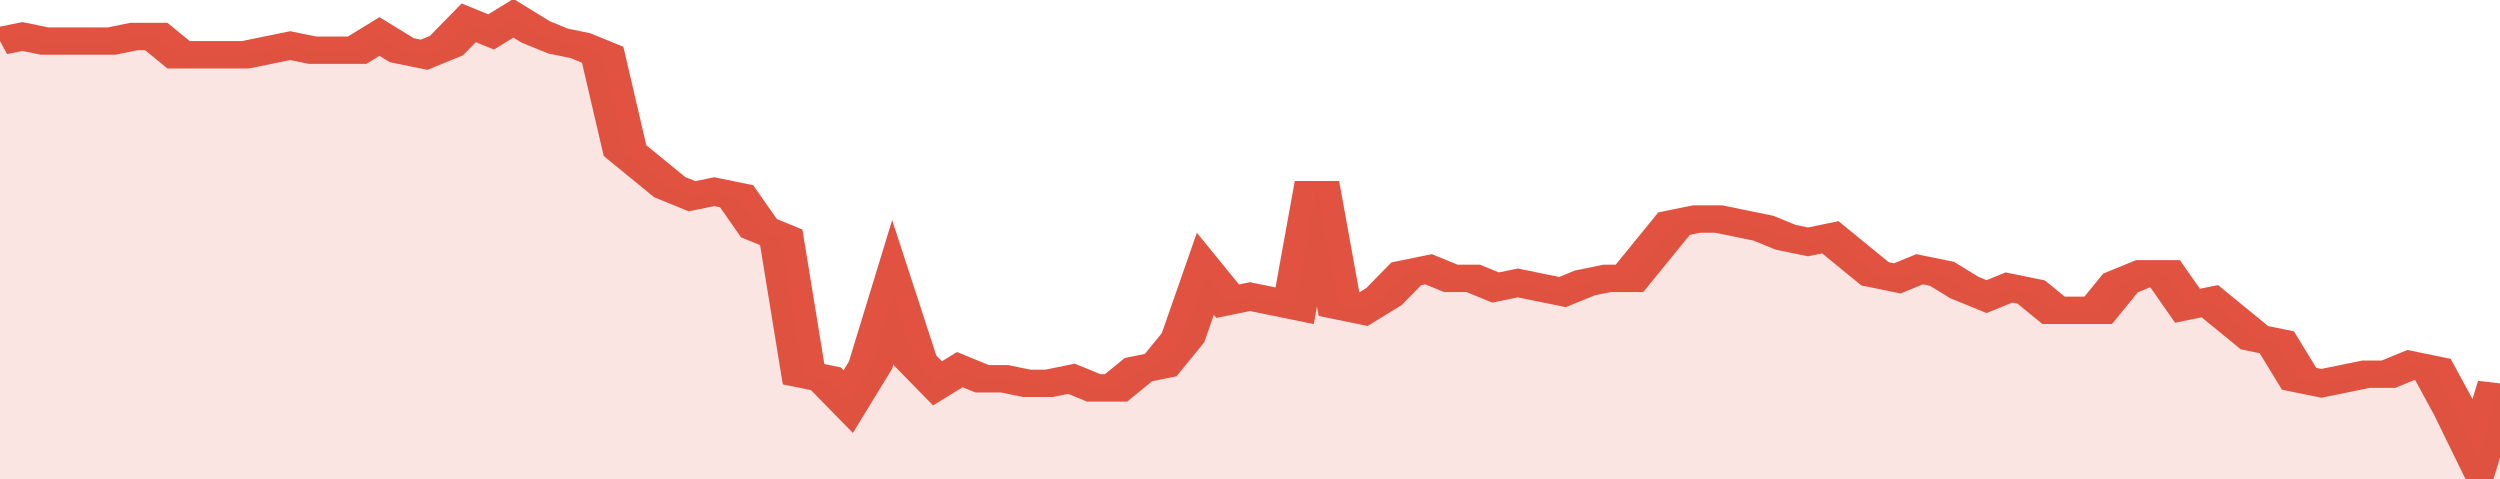 <svg xmlns="http://www.w3.org/2000/svg" viewBox="0 0 336 105" width="120" height="23" preserveAspectRatio="none">
				 <polyline fill="none" stroke="#E15241" stroke-width="6" points="0, 9 3, 8 6, 9 9, 9 12, 9 15, 9 18, 8 21, 8 24, 12 27, 12 30, 12 33, 12 36, 11 39, 10 42, 11 45, 11 48, 11 51, 8 54, 11 57, 12 60, 10 63, 5 66, 7 69, 4 72, 7 75, 9 78, 10 81, 12 84, 33 87, 37 90, 41 93, 43 96, 42 99, 43 102, 50 105, 52 108, 82 111, 83 114, 88 117, 80 120, 64 123, 79 126, 84 129, 81 132, 83 135, 83 138, 84 141, 84 144, 83 147, 85 150, 85 153, 81 156, 80 159, 74 162, 60 165, 66 168, 65 171, 66 174, 67 177, 40 180, 67 183, 68 186, 65 189, 60 192, 59 195, 61 198, 61 201, 63 204, 62 207, 63 210, 64 213, 62 216, 61 219, 61 222, 55 225, 49 228, 48 231, 48 234, 49 237, 50 240, 52 243, 53 246, 52 249, 56 252, 60 255, 61 258, 59 261, 60 264, 63 267, 65 270, 63 273, 64 276, 68 279, 68 282, 68 285, 62 288, 60 291, 60 294, 67 297, 66 300, 70 303, 74 306, 75 309, 83 312, 84 315, 83 318, 82 321, 82 324, 80 327, 81 330, 90 333, 100 336, 84 336, 84 "> </polyline>
				 <polygon fill="#E15241" opacity="0.15" points="0, 105 0, 9 3, 8 6, 9 9, 9 12, 9 15, 9 18, 8 21, 8 24, 12 27, 12 30, 12 33, 12 36, 11 39, 10 42, 11 45, 11 48, 11 51, 8 54, 11 57, 12 60, 10 63, 5 66, 7 69, 4 72, 7 75, 9 78, 10 81, 12 84, 33 87, 37 90, 41 93, 43 96, 42 99, 43 102, 50 105, 52 108, 82 111, 83 114, 88 117, 80 120, 64 123, 79 126, 84 129, 81 132, 83 135, 83 138, 84 141, 84 144, 83 147, 85 150, 85 153, 81 156, 80 159, 74 162, 60 165, 66 168, 65 171, 66 174, 67 177, 40 180, 67 183, 68 186, 65 189, 60 192, 59 195, 61 198, 61 201, 63 204, 62 207, 63 210, 64 213, 62 216, 61 219, 61 222, 55 225, 49 228, 48 231, 48 234, 49 237, 50 240, 52 243, 53 246, 52 249, 56 252, 60 255, 61 258, 59 261, 60 264, 63 267, 65 270, 63 273, 64 276, 68 279, 68 282, 68 285, 62 288, 60 291, 60 294, 67 297, 66 300, 70 303, 74 306, 75 309, 83 312, 84 315, 83 318, 82 321, 82 324, 80 327, 81 330, 90 333, 100 336, 84 336, 105 "></polygon>
			</svg>